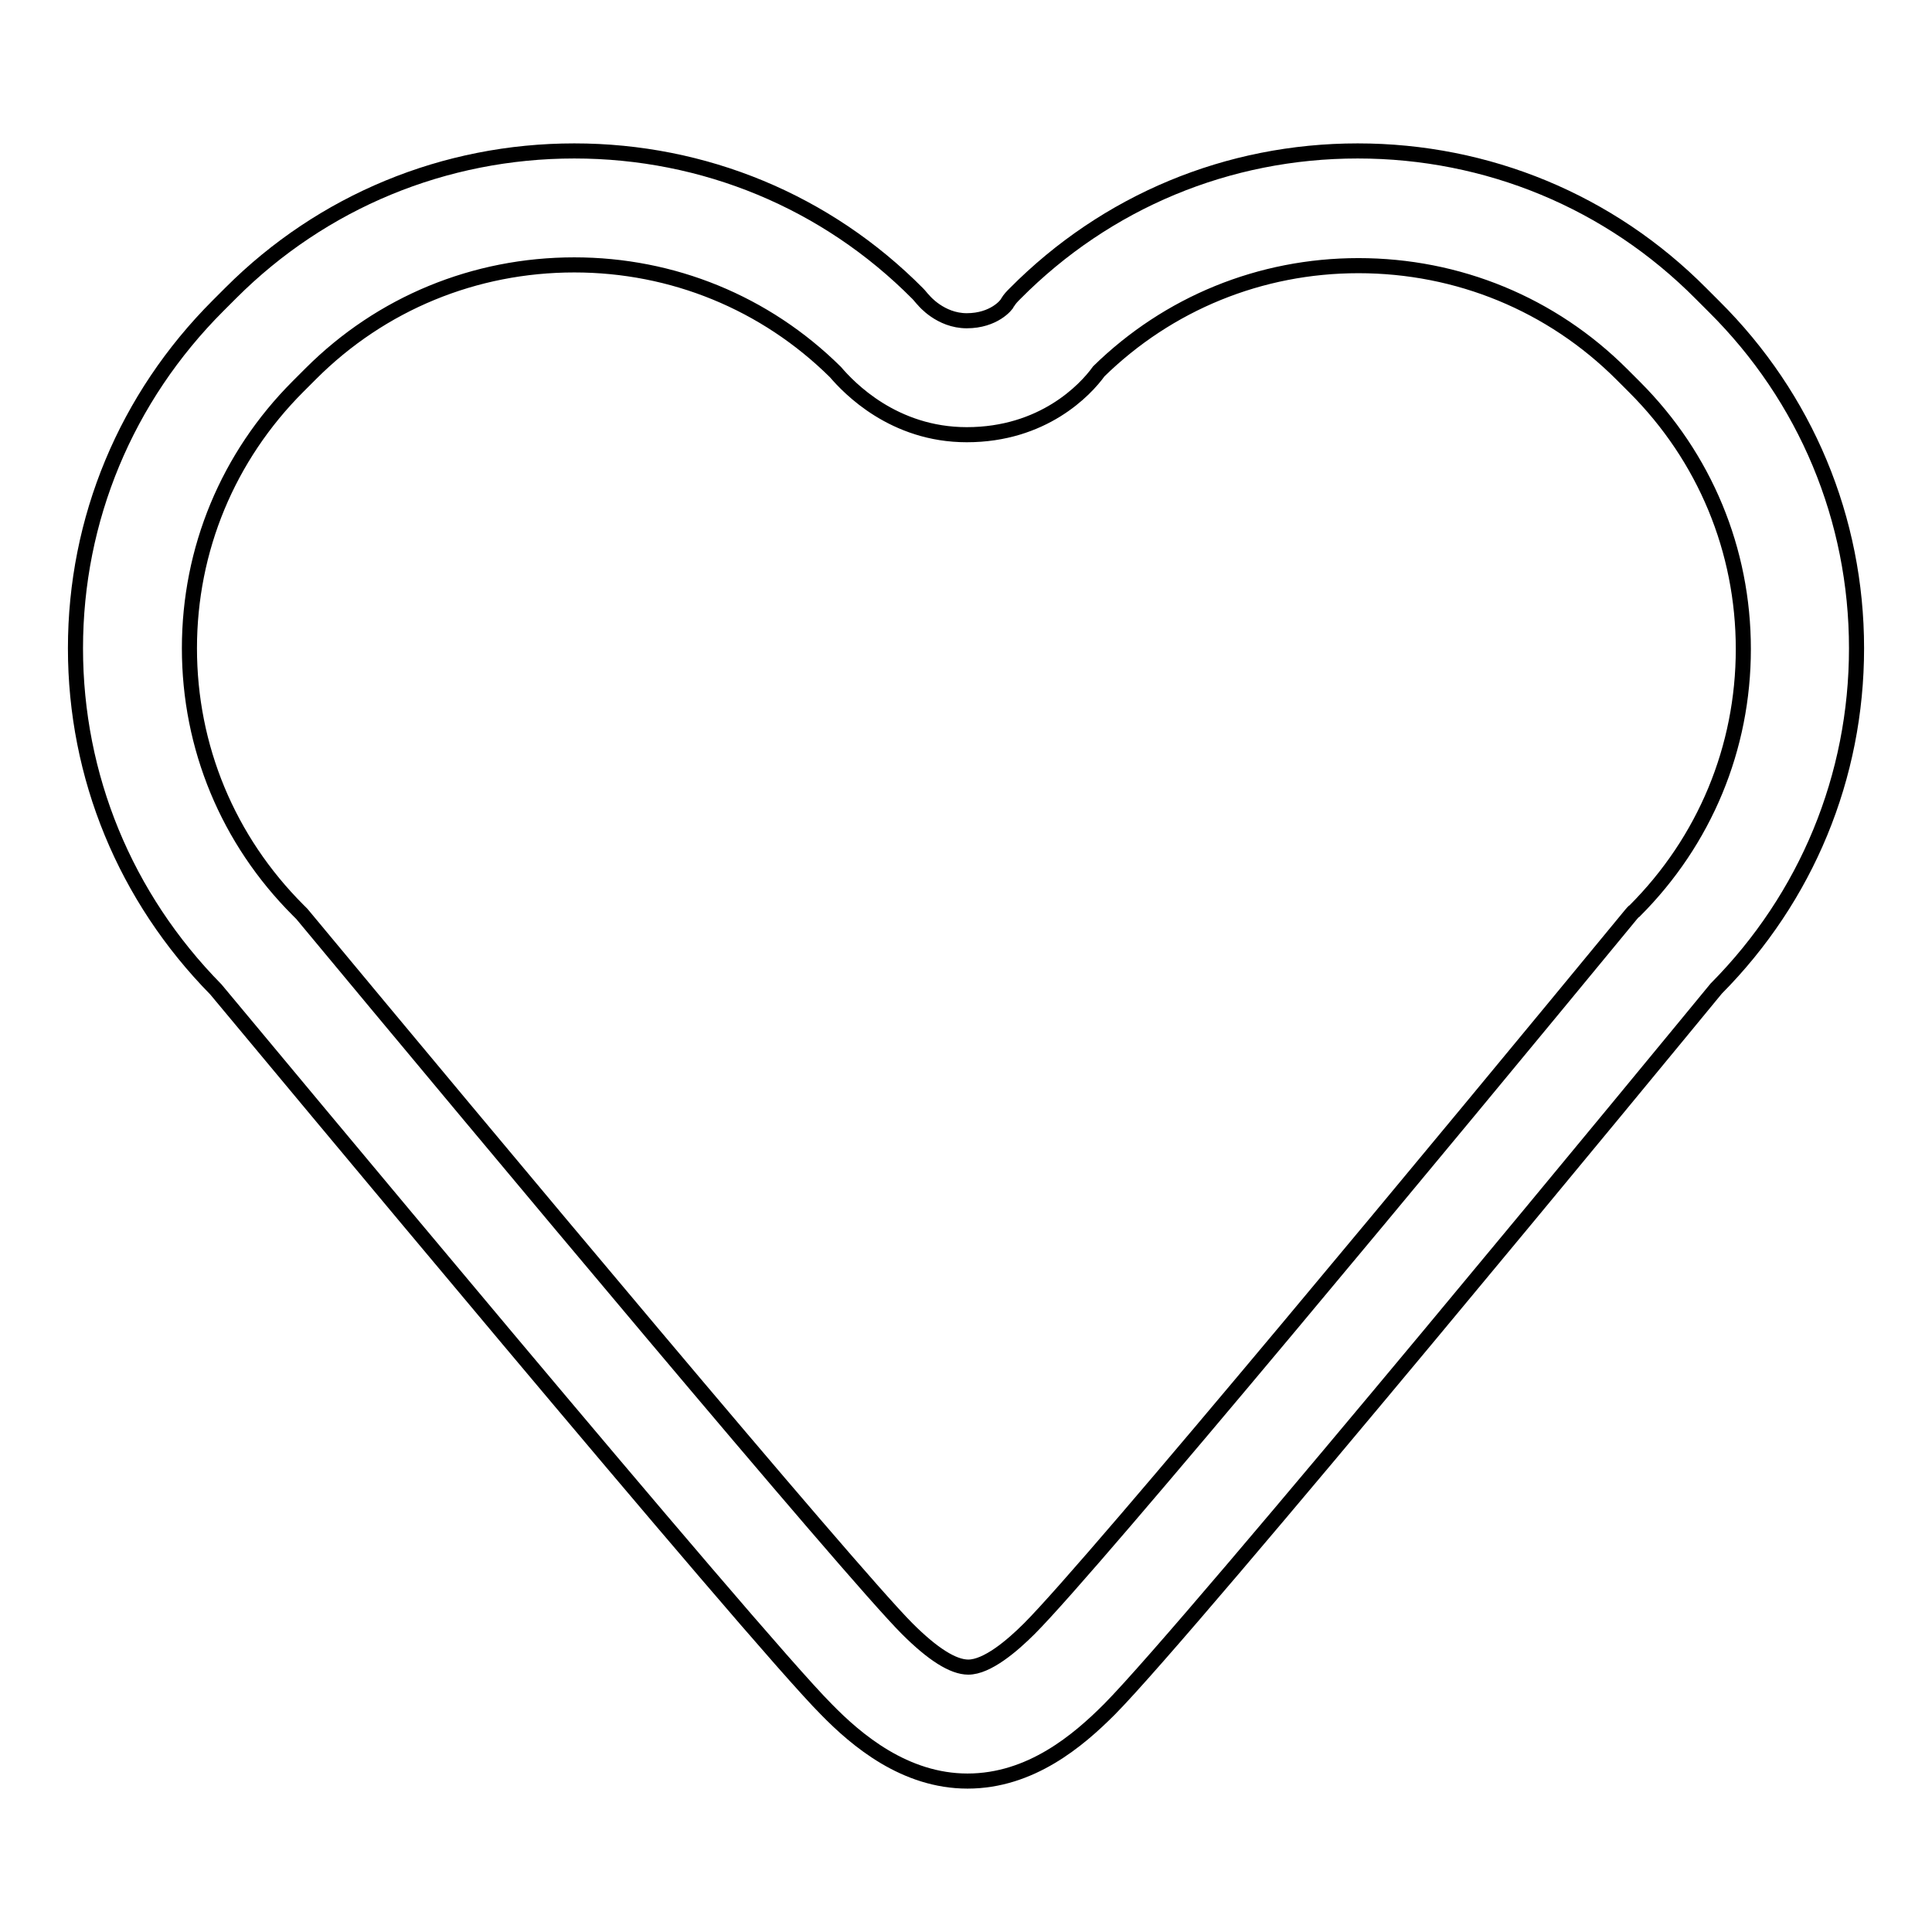 <?xml version="1.0" encoding="utf-8"?>
<!-- Svg Vector Icons : http://www.onlinewebfonts.com/icon -->
<!DOCTYPE svg PUBLIC "-//W3C//DTD SVG 1.1//EN" "http://www.w3.org/Graphics/SVG/1.1/DTD/svg11.dtd">
<svg version="1.1" xmlns="http://www.w3.org/2000/svg" xmlns:xlink="http://www.w3.org/1999/xlink" x="0px" y="0px" viewBox="0 0 256 256" enable-background="new 0 0 256 256" xml:space="preserve">
<g> <path stroke-width="2" fill-opacity="0" stroke="#000000"  d="M128.2,236L128.2,236c-8.3,0-14.7-5.4-18.7-9.5c-9.6-9.6-75.8-89.3-80.9-95.4C16.6,118.9,10,102.9,10,85.9 c0-17.1,6.7-33.2,18.9-45.4l1.7-1.7C42.7,26.7,58.9,20,76.1,20c17.2,0,33.4,6.7,45.5,18.9c0.3,0.3,0.5,0.6,0.8,0.9 c0,0,2.2,2.7,5.7,2.7c3.6,0,5.3-2.1,5.4-2.4c0.3-0.5,0.6-0.8,1-1.2C146.6,26.7,162.7,20,179.9,20c17.2,0,33.4,6.7,45.5,18.9 l1.7,1.7C239.3,52.7,246,68.8,246,85.9c0,17-6.6,33-18.6,45.1c-5.1,6.2-69.4,84.4-80.4,95.5C142.9,230.6,136.6,236,128.2,236z  M76.1,35.1c-13.2,0-25.6,5.1-34.9,14.4l-1.7,1.7c-9.3,9.3-14.4,21.6-14.4,34.7c0,13.1,5.1,25.4,14.4,34.7c0.2,0.2,0.3,0.3,0.5,0.5 c24.5,29.5,72.7,87.2,80.2,94.7c3.4,3.4,6.1,5.1,8.1,5.1c2.5,0,5.8-2.8,8.1-5.1c8.6-8.6,55.9-65.7,79.7-94.6 c0.2-0.2,0.3-0.4,0.5-0.5c9.3-9.3,14.4-21.6,14.4-34.7c0-13.1-5.1-25.4-14.4-34.7l-1.7-1.7c-9.3-9.3-21.7-14.4-34.9-14.4 c-13,0-25.2,5-34.4,14c-1.8,2.5-7.4,8.4-17.5,8.4c-9.7,0-15.6-6.2-17.4-8.3C101.4,40.1,89.1,35.1,76.1,35.1z"/></g>
</svg>